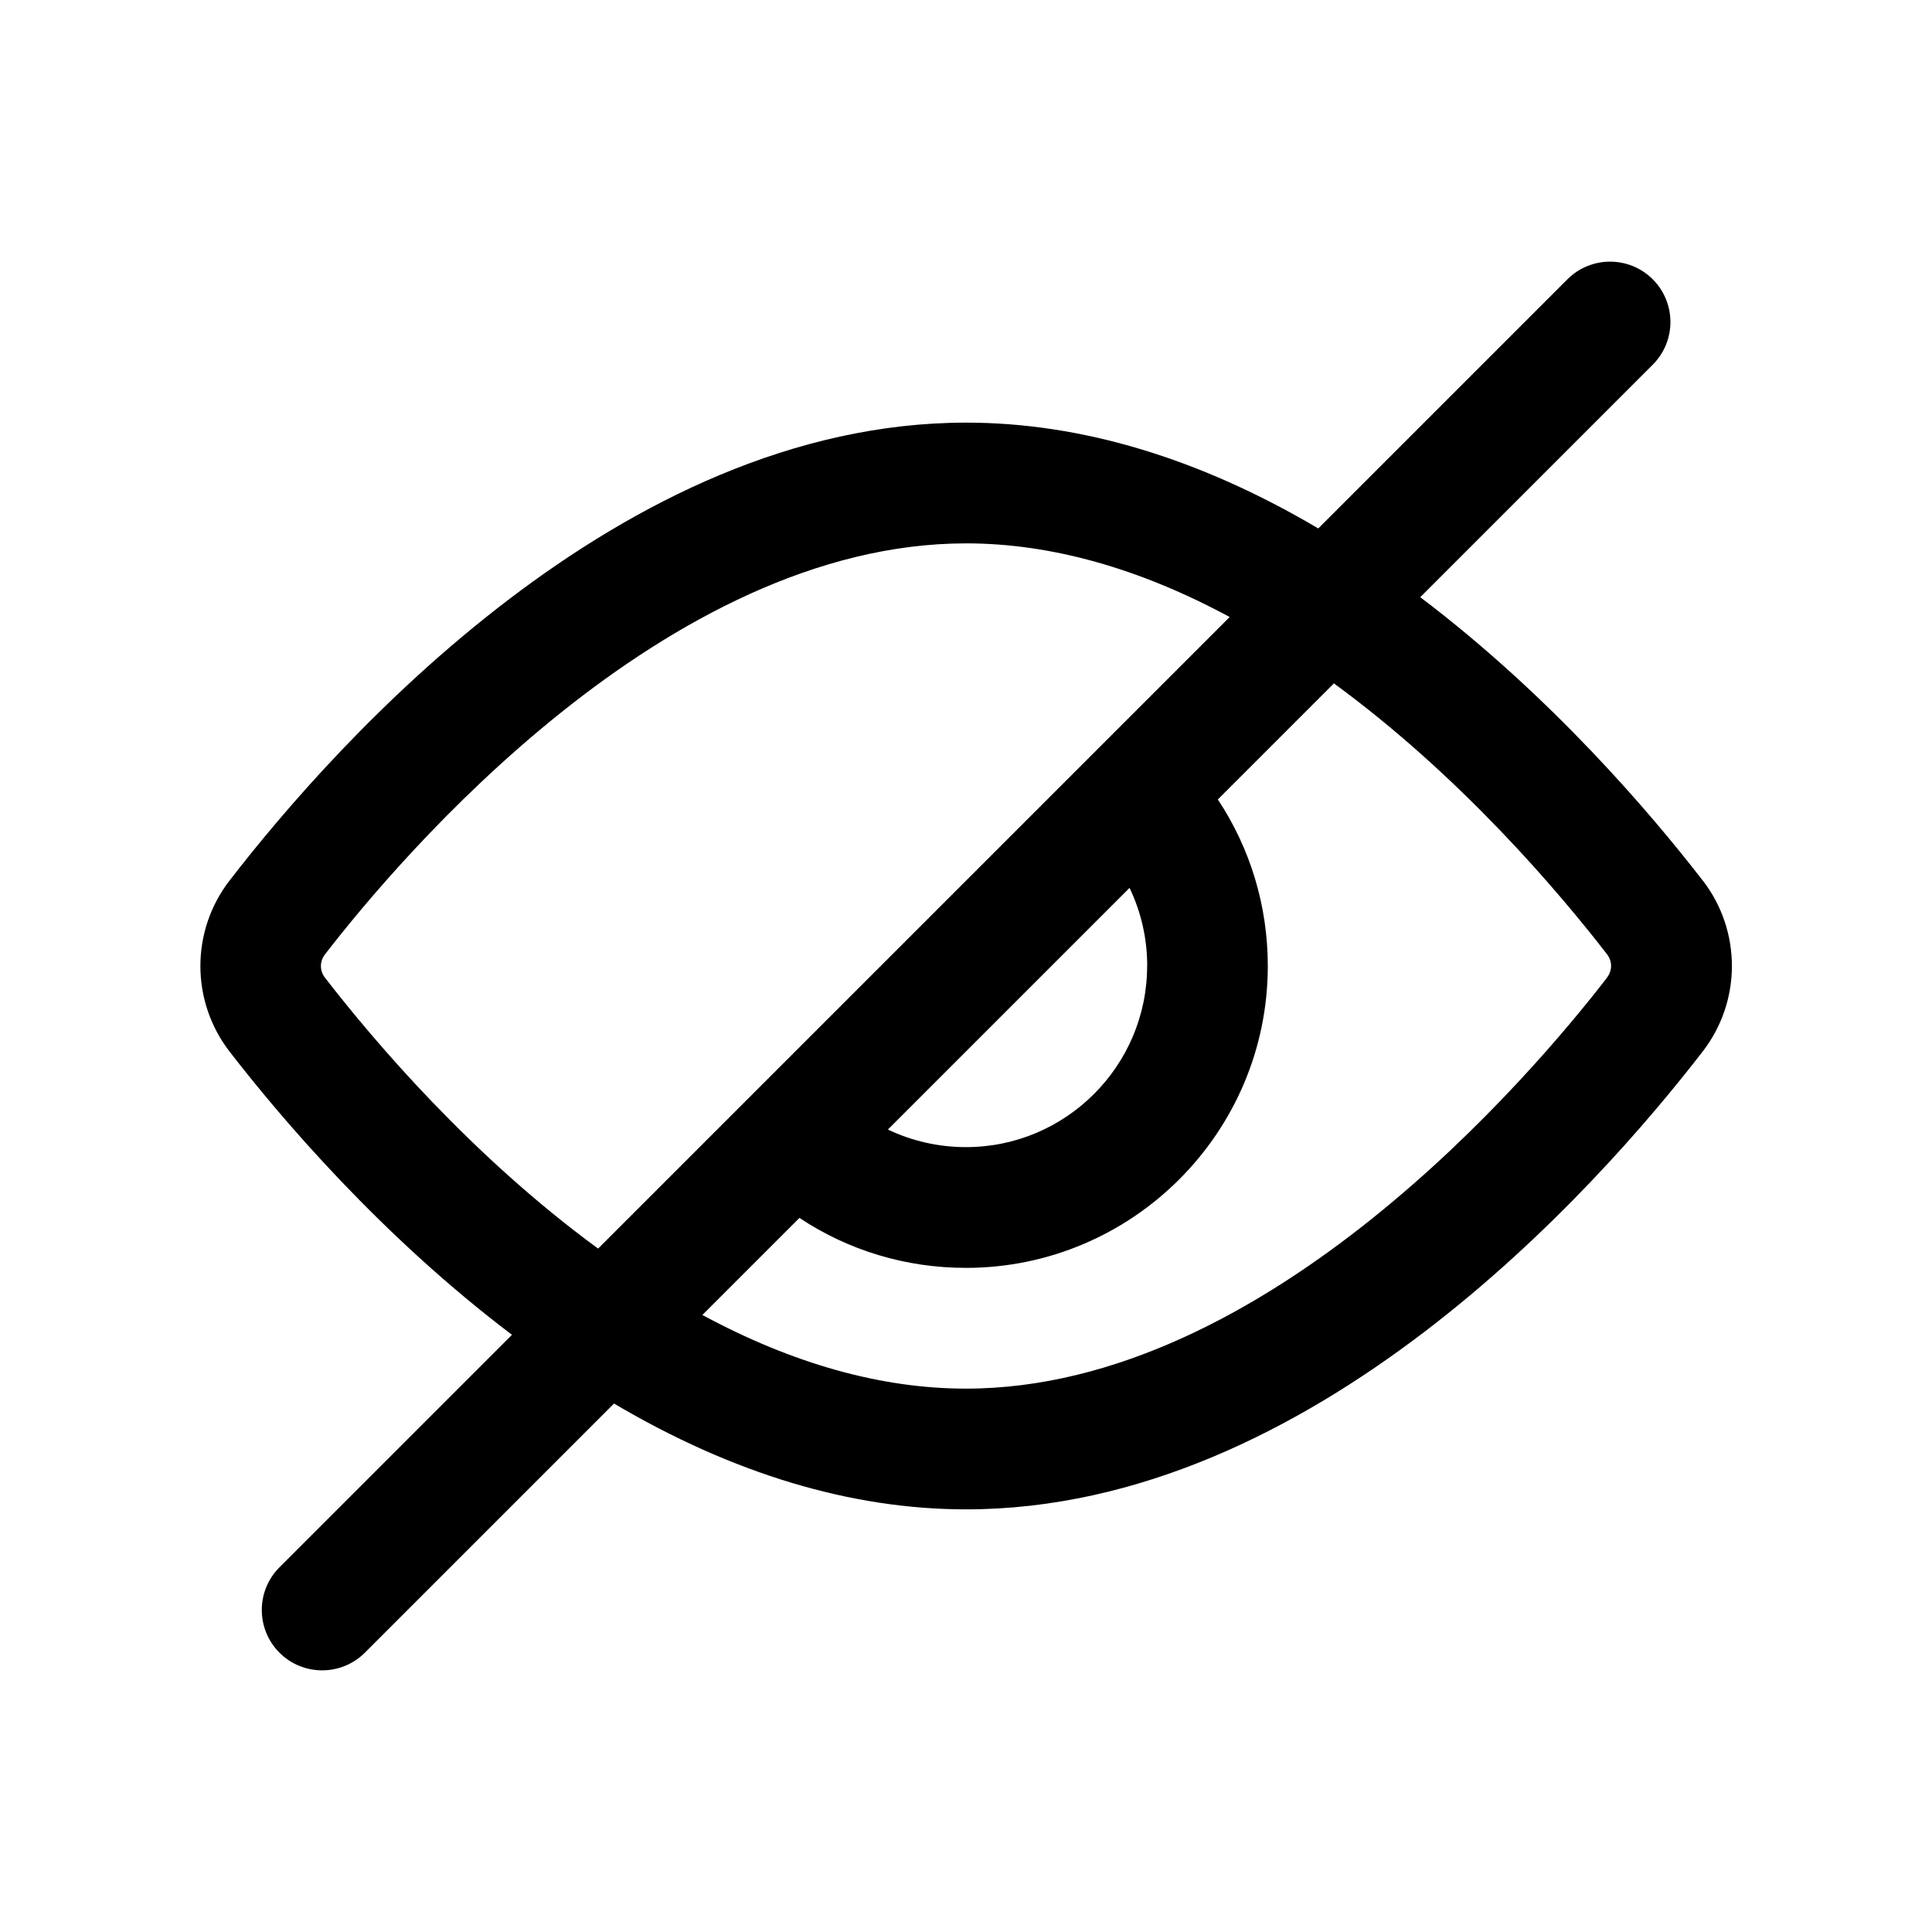 <?xml version="1.0" encoding="UTF-8"?>
<svg width="1200pt" height="1200pt" version="1.1" viewBox="0 0 1200 1200" xmlns="http://www.w3.org/2000/svg">
 <path d="m1057.5 546.79c-31.922-41.297-94.031-114.38-175.36-175.87l144.42-144.42c14.625-14.625 14.625-38.391 0-53.016s-38.391-14.625-53.016 0l-154.74 154.74c-73.875-43.641-147.28-65.719-218.72-65.719-214.64 0-391.4 198.84-457.4 284.29-24.281 31.312-24.281 75.094-0.047 106.41 31.922 41.297 94.031 114.38 175.36 175.87l-144.42 144.42c-14.625 14.625-14.625 38.391 0 53.016 7.312 7.312 16.875 10.969 26.531 10.969 9.609 0 19.172-3.656 26.531-10.969l154.74-154.74c73.875 43.641 147.32 65.719 218.72 65.719 214.64 0 391.4-198.84 457.4-284.29 24.281-31.312 24.281-75.094 0.047-106.41zm-686.02 228.71c-78.422-57.375-138.94-128.58-169.6-168.19-3.422-4.453-3.422-10.172 0.047-14.625 46.219-59.859 211.6-255.19 398.11-255.19 52.547 0 107.48 15.375 163.74 45.75l-392.26 392.26zm341.02-175.5c0 62.016-50.484 112.5-112.5 112.5-17.062 0-33.562-3.797-48.516-10.922l150.1-150.1c7.172 14.953 10.969 31.453 10.969 48.516zm285.61 7.312c-46.219 59.859-211.6 255.19-398.11 255.19-52.547 0-107.48-15.375-163.74-45.75l60.281-60.281c30.422 20.203 66.094 31.031 103.41 31.031 103.36 0 187.5-84.094 187.5-187.5 0-37.359-10.875-73.031-31.031-103.45l72.094-72.094c78.422 57.375 138.94 128.58 169.6 168.19 3.422 4.453 3.422 10.172-0.047 14.625z"/>
</svg>
